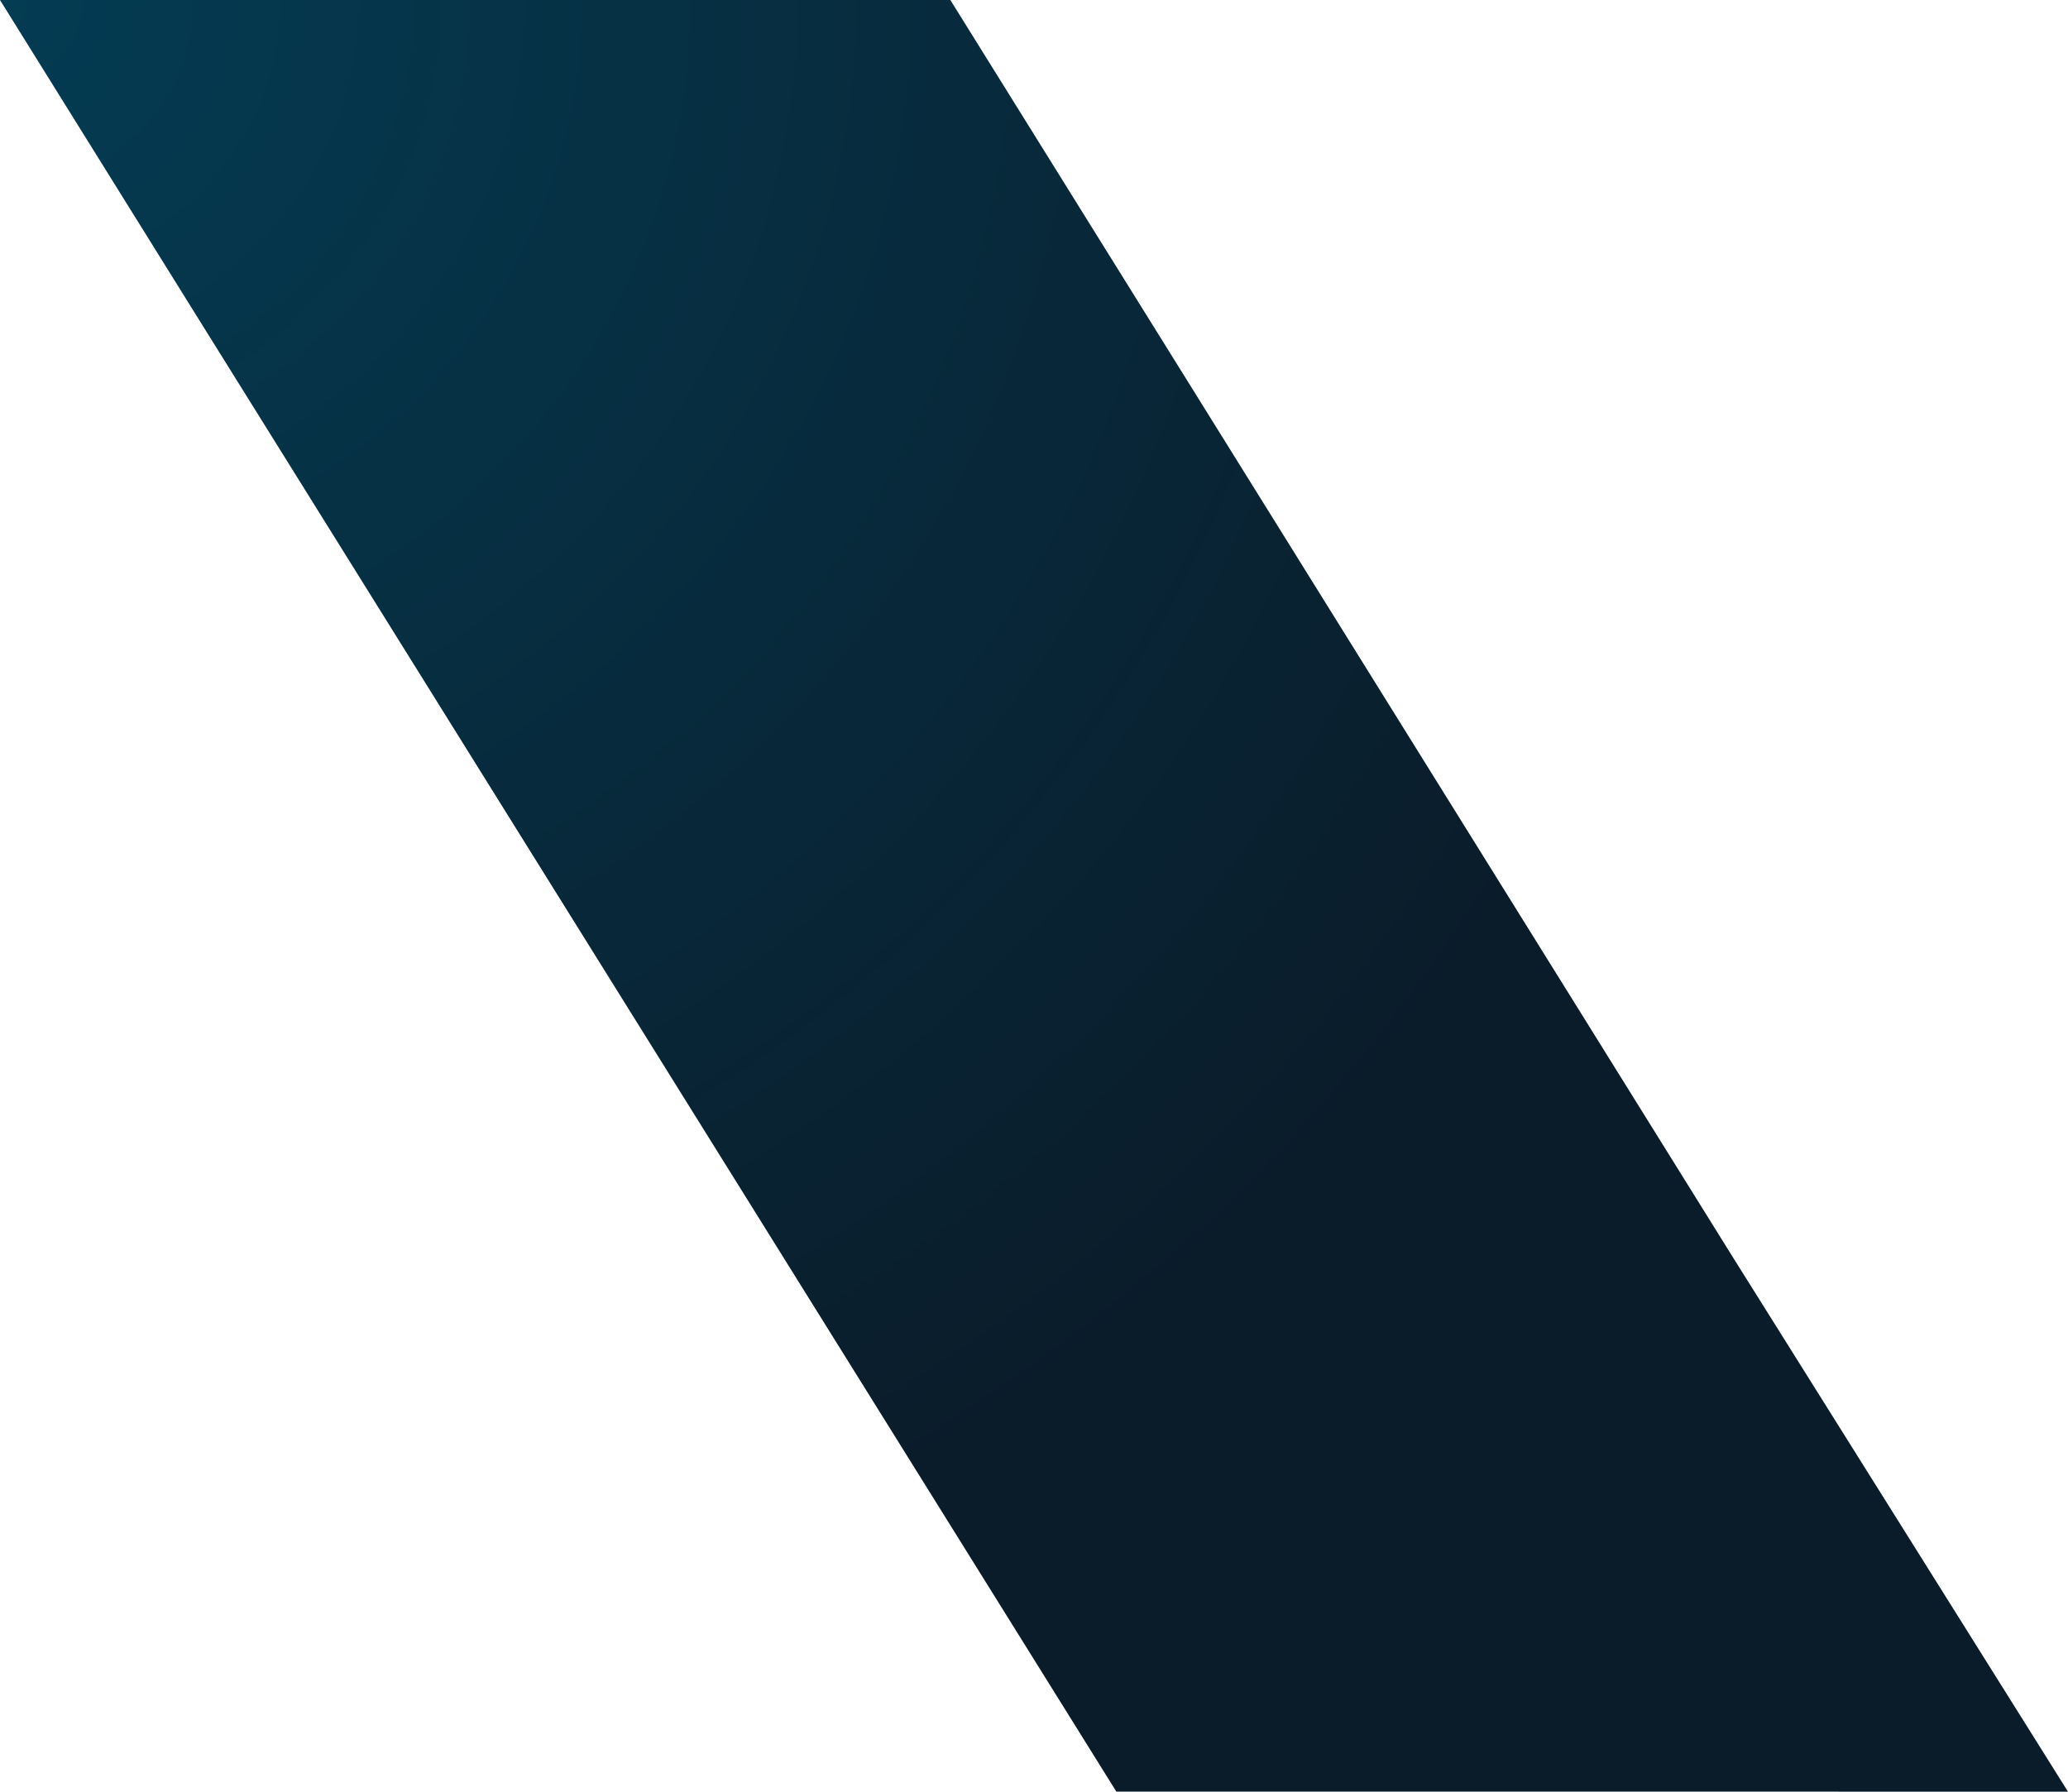<svg width="808.1" height="700" version="1.1" viewBox="0 0 808.1 700" xmlns="http://www.w3.org/2000/svg"><defs><radialGradient id="radialGradient6" cx="-1656.8" cy="1631.7" r="642.06" gradientTransform="matrix(-1.076 0 0 1.046 -1906.8 -1891)" gradientUnits="userSpaceOnUse"><stop stop-color="#043c53" offset="0"/><stop stop-color="#0a1c2a" offset="1"/></radialGradient></defs><g transform="translate(124,185)"><path id="oblique" d="m312.23 514.99-360.35-578.1-75.881-121.89h371.36l305.24 490.33 131.49 209.67z" fill="url(#radialGradient6)" stroke-width=".629"/></g></svg>
